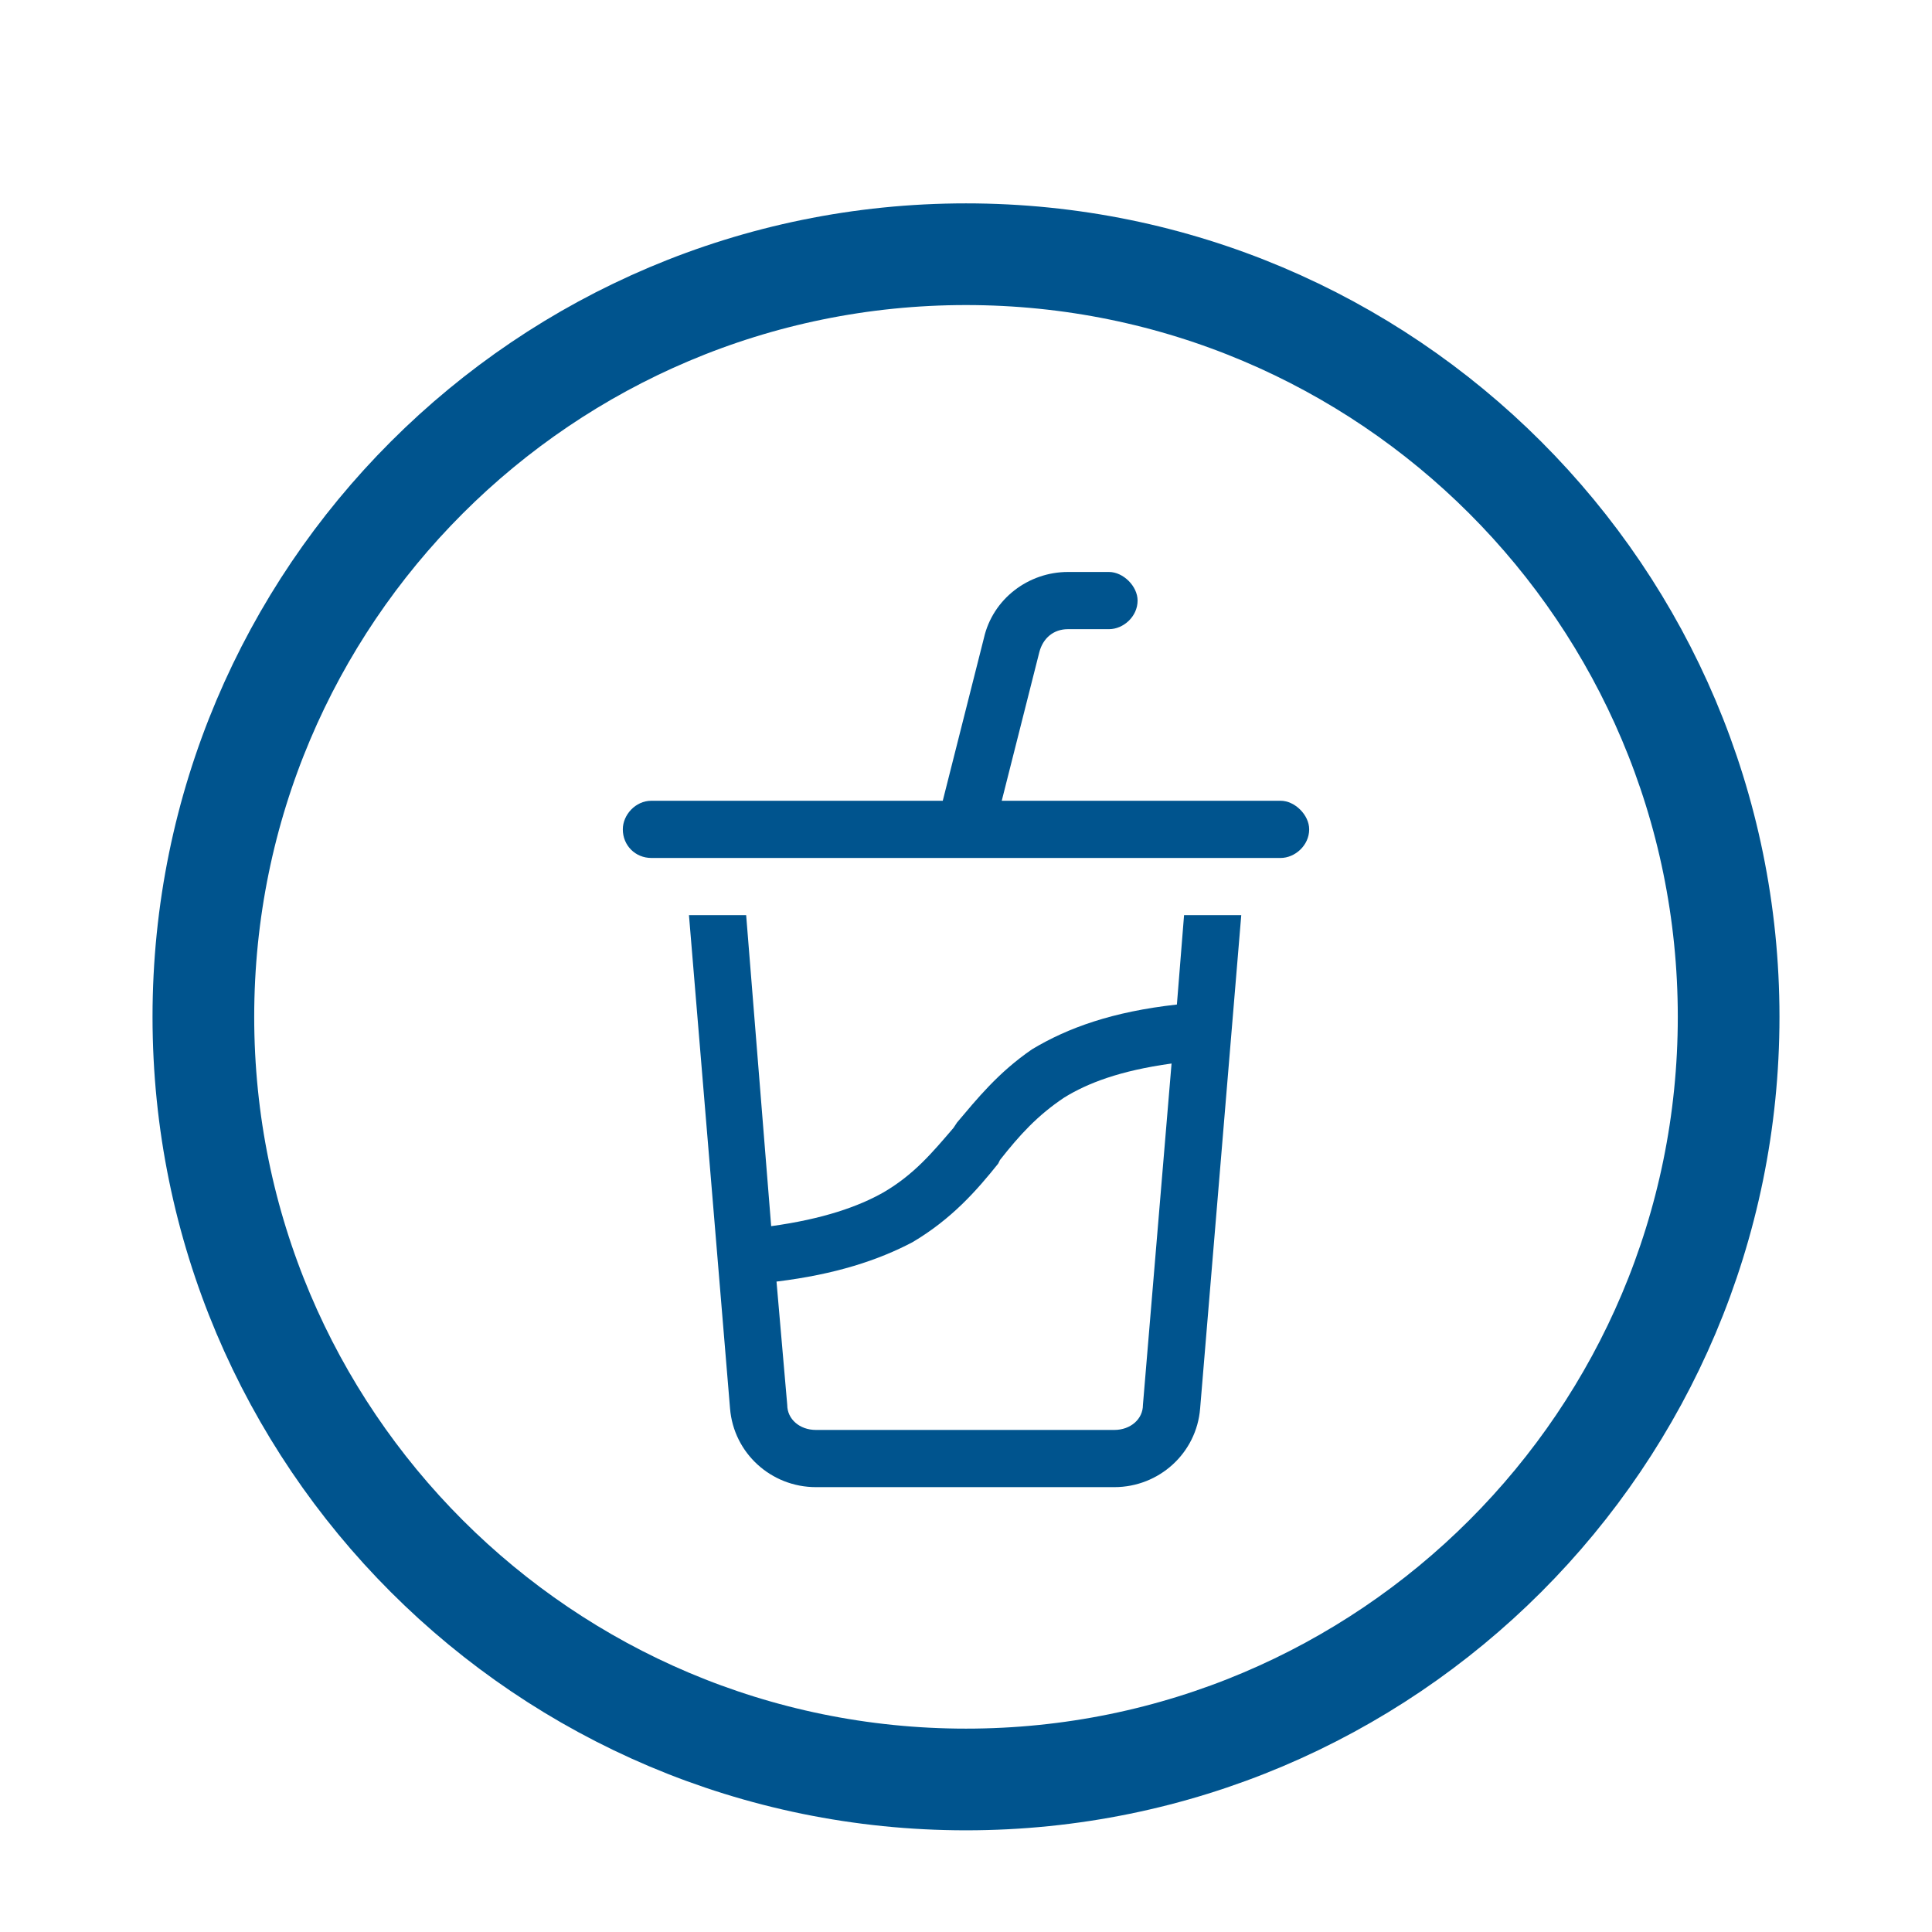 <svg width="38" height="38" viewBox="0 0 38 38" fill="none" xmlns="http://www.w3.org/2000/svg">
<g filter="url(#filter0_dd_5651_52537)">
<path d="M3 18C3 9.163 10.163 2 19 2C27.837 2 35 9.163 35 18C35 26.837 27.837 34 19 34C10.163 34 3 26.837 3 18Z" fill="white"/>
<path d="M4 18C4 9.716 10.716 3 19 3C27.284 3 34 9.716 34 18C34 26.284 27.284 33 19 33C10.716 33 4 26.284 4 18Z" stroke="#00548E" stroke-width="2"/>
<path d="M19.352 10.551C19.527 9.777 20.23 9.25 21.004 9.25H21.812C22.094 9.25 22.375 9.531 22.375 9.812C22.375 10.129 22.094 10.375 21.812 10.375H21.004C20.723 10.375 20.512 10.551 20.441 10.832L19.703 13.75H25.188C25.469 13.75 25.75 14.031 25.75 14.312C25.75 14.629 25.469 14.875 25.188 14.875H19H18.965H12.812C12.496 14.875 12.25 14.629 12.25 14.312C12.25 14.031 12.496 13.75 12.812 13.75H18.543L19.352 10.551ZM14.359 25.703L13.551 16H14.676L15.168 22.117C16.188 21.977 16.891 21.73 17.383 21.449C17.98 21.098 18.332 20.676 18.754 20.184L18.824 20.078C19.211 19.621 19.633 19.094 20.301 18.637C21.004 18.215 21.883 17.898 23.148 17.758L23.289 16H24.414L23.605 25.703C23.535 26.582 22.797 27.25 21.918 27.25H16.047C15.168 27.25 14.43 26.582 14.359 25.703ZM23.043 18.918C22.023 19.059 21.391 19.305 20.934 19.586C20.406 19.938 20.055 20.324 19.668 20.816L19.633 20.887C19.211 21.414 18.719 21.977 17.945 22.434C17.277 22.785 16.434 23.066 15.273 23.207L15.484 25.633C15.484 25.914 15.73 26.125 16.047 26.125H21.918C22.234 26.125 22.48 25.914 22.48 25.633L23.043 18.918Z" fill="#00548E"/>
</g>
<defs>
<filter id="filter0_dd_5651_52537" x="0" y="0" width="38" height="38" filterUnits="userSpaceOnUse" color-interpolation-filters="sRGB">
<feFlood flood-opacity="0" result="BackgroundImageFix"/>
<feColorMatrix in="SourceAlpha" type="matrix" values="0 0 0 0 0 0 0 0 0 0 0 0 0 0 0 0 0 0 127 0" result="hardAlpha"/>
<feOffset dy="1"/>
<feGaussianBlur stdDeviation="1"/>
<feColorMatrix type="matrix" values="0 0 0 0 0 0 0 0 0 0 0 0 0 0 0 0 0 0 0.06 0"/>
<feBlend mode="normal" in2="BackgroundImageFix" result="effect1_dropShadow_5651_52537"/>
<feColorMatrix in="SourceAlpha" type="matrix" values="0 0 0 0 0 0 0 0 0 0 0 0 0 0 0 0 0 0 127 0" result="hardAlpha"/>
<feOffset dy="1"/>
<feGaussianBlur stdDeviation="1.5"/>
<feColorMatrix type="matrix" values="0 0 0 0 0 0 0 0 0 0 0 0 0 0 0 0 0 0 0.1 0"/>
<feBlend mode="normal" in2="effect1_dropShadow_5651_52537" result="effect2_dropShadow_5651_52537"/>
<feBlend mode="normal" in="SourceGraphic" in2="effect2_dropShadow_5651_52537" result="shape"/>
</filter>
</defs>
</svg>
